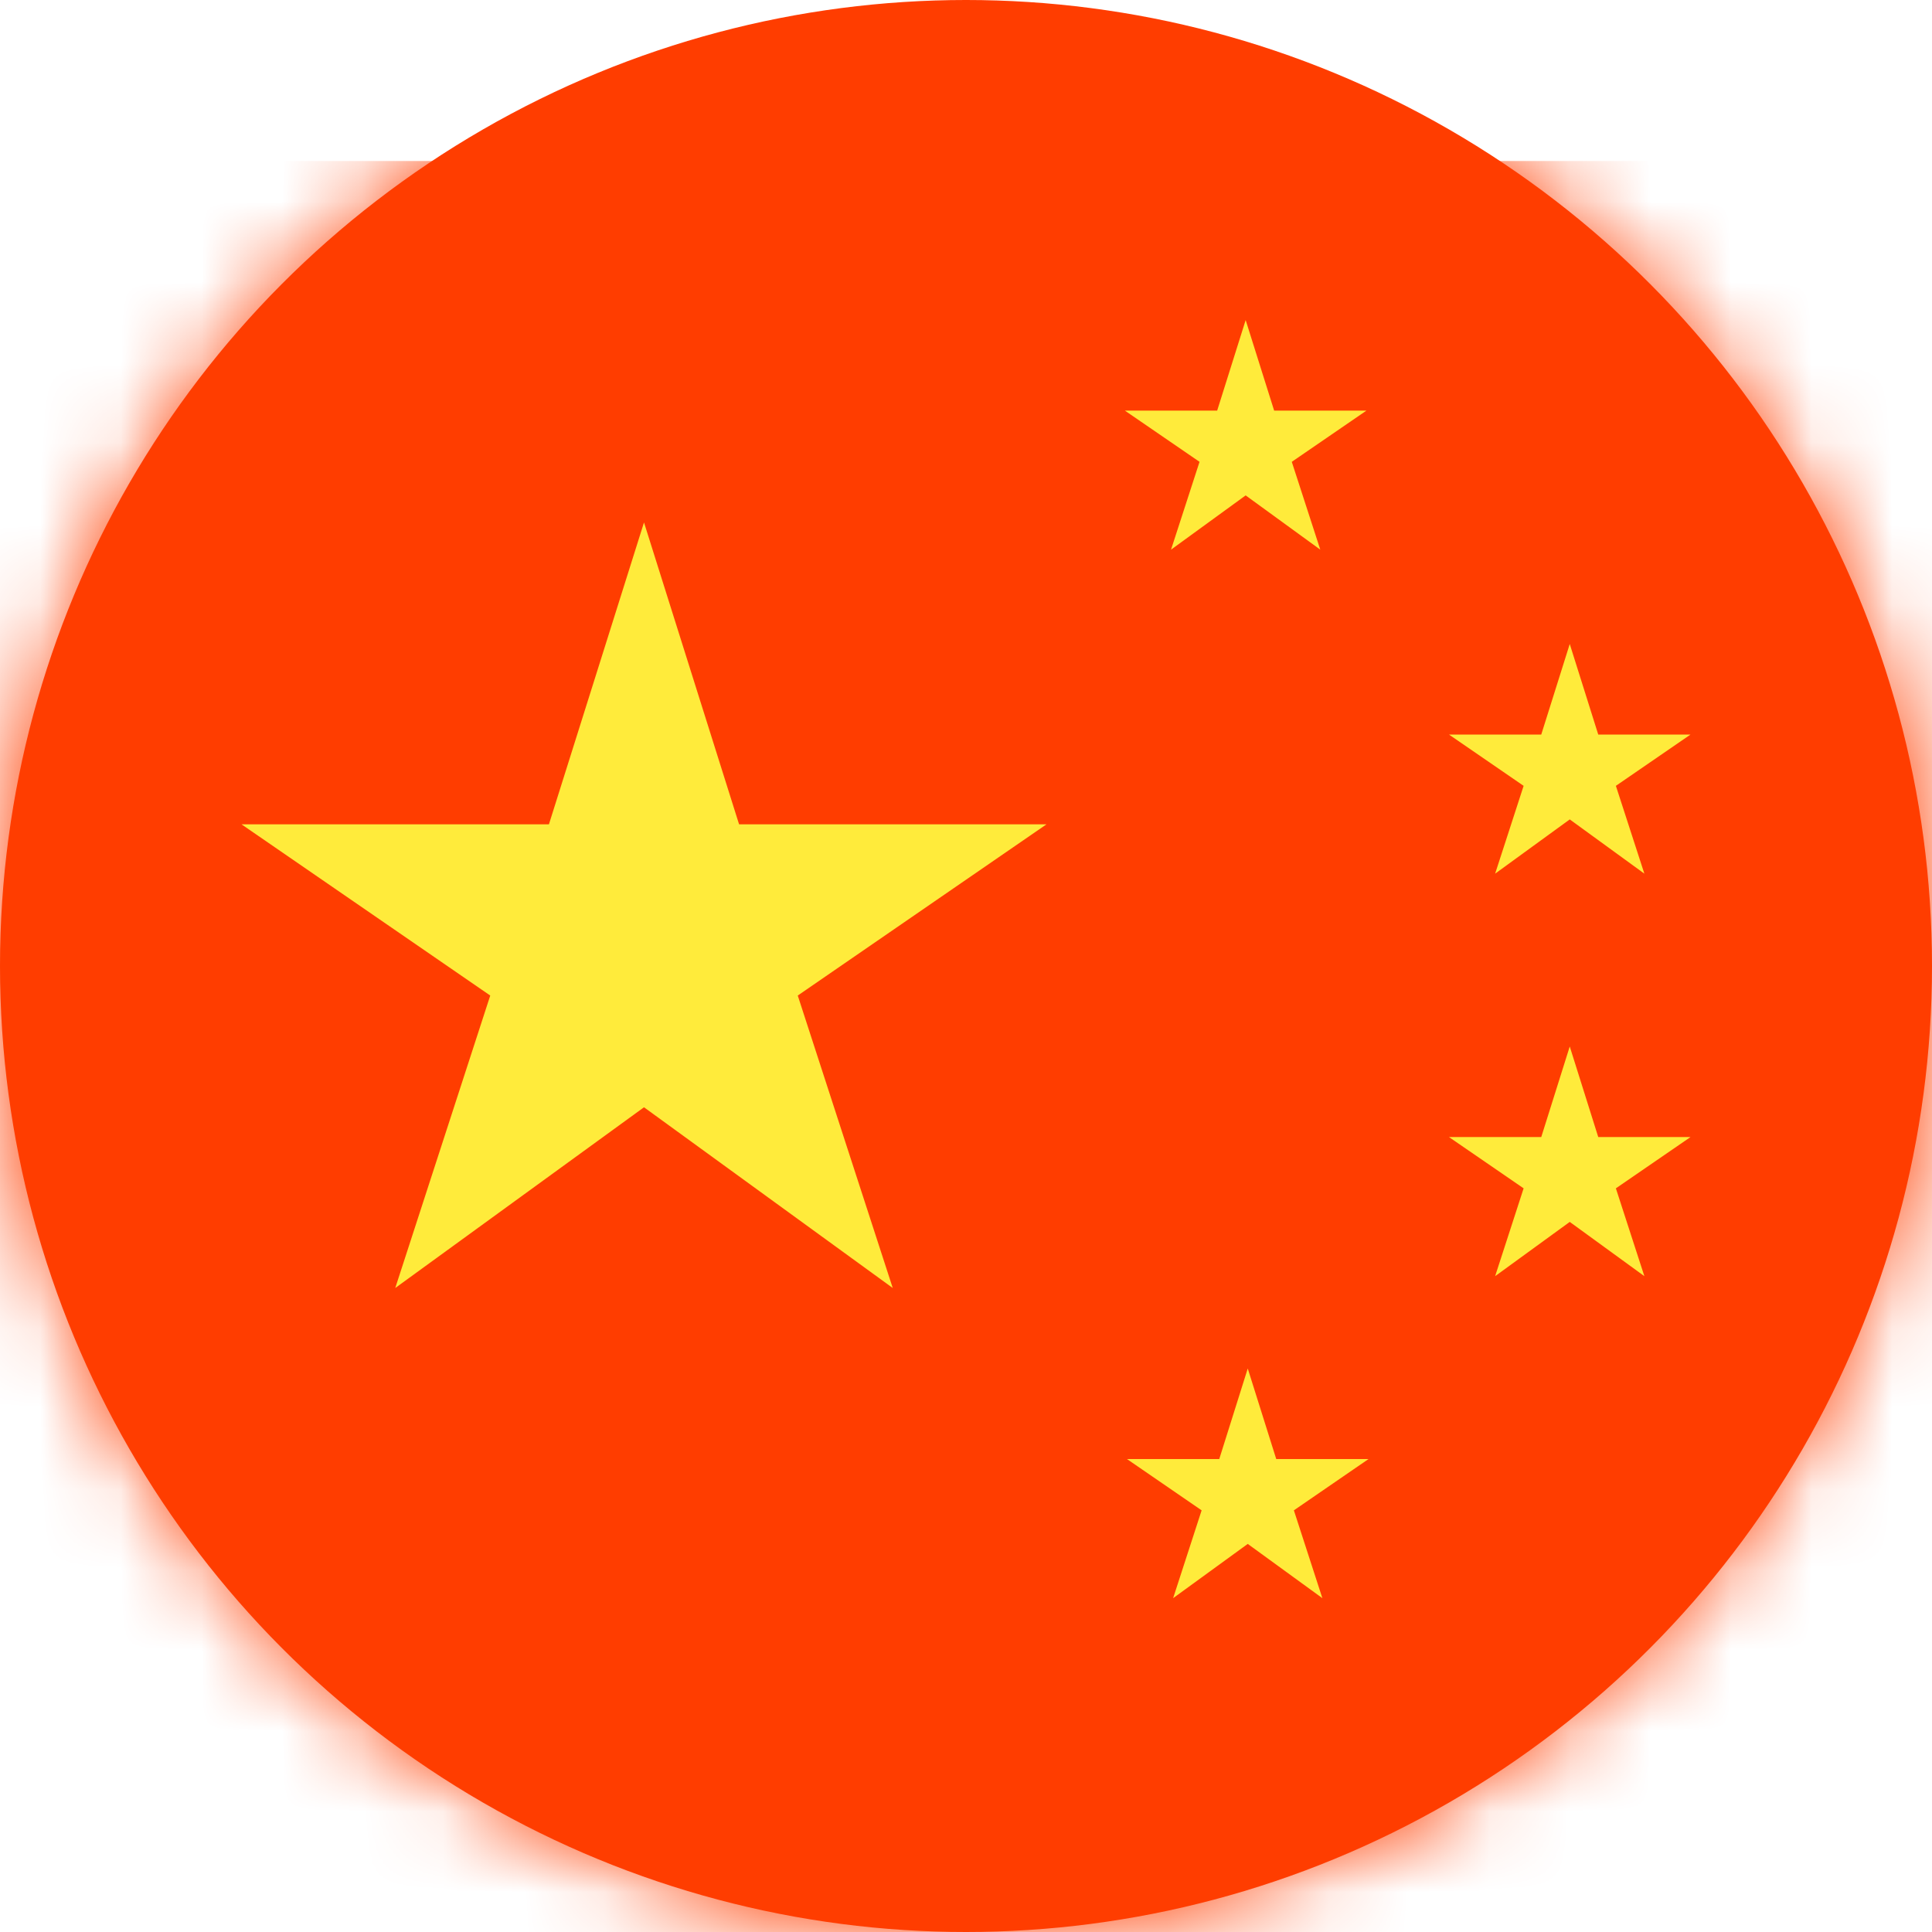 <?xml version="1.0" encoding="UTF-8"?>
<svg width="24px" height="24px" viewBox="0 0 24 24" version="1.1" xmlns="http://www.w3.org/2000/svg" xmlns:xlink="http://www.w3.org/1999/xlink">
    <!-- Generator: Sketch 52.3 (67297) - http://www.bohemiancoding.com/sketch -->
    <title>lang_ch</title>
    <desc>Created with Sketch.</desc>
    <defs>
        <circle id="path-1" cx="12" cy="12" r="12"></circle>
    </defs>
    <g id="layout" stroke="none" stroke-width="1" fill="none" fill-rule="evenodd">
        <g id="lang_ch">
            <mask id="mask-2" fill="white">
                <use xlink:href="#path-1"></use>
            </mask>
            <use id="Mask" fill="#FF3D00" fill-rule="nonzero" xlink:href="#path-1"></use>
            <g id="icons8-china" mask="url(#mask-2)">
                <g transform="translate(0, 2)">
                    <polygon id="Path" fill="#FF3D00" points="0 0 0 15 0 30 44 30 44 15 44 0"></polygon>
                    <g id="Group" stroke-width="1" fill="none" transform="translate(3, 1)">
                        <polygon id="Path" fill="#FFEB3B" points="5 3.49 6.181 7.24 10 7.24 6.91 9.367 8.09 13 5 10.755 1.91 13 3.09 9.367 0 7.24 3.819 7.24"></polygon>
                        <polygon id="Path" fill="#FFEB3B" points="12.474 0.976 12.828 2.101 13.974 2.101 13.047 2.737 13.401 3.828 12.474 3.154 11.547 3.828 11.901 2.737 10.974 2.101 12.12 2.101"></polygon>
                        <polygon id="Path" fill="#FFEB3B" points="12.5 14 12.854 15.125 14 15.125 13.073 15.762 13.427 16.853 12.5 16.179 11.573 16.853 11.927 15.762 11 15.125 12.146 15.125"></polygon>
                        <polygon id="Path" fill="#FFEB3B" points="16.5 5 16.854 6.125 18 6.125 17.073 6.762 17.427 7.853 16.5 7.179 15.573 7.853 15.927 6.762 15 6.125 16.146 6.125"></polygon>
                        <polygon id="Path" fill="#FFEB3B" points="16.5 10 16.854 11.125 18 11.125 17.073 11.762 17.427 12.853 16.5 12.179 15.573 12.853 15.927 11.762 15 11.125 16.146 11.125"></polygon>
                    </g>
                </g>
            </g>
        </g>
    </g>
</svg>